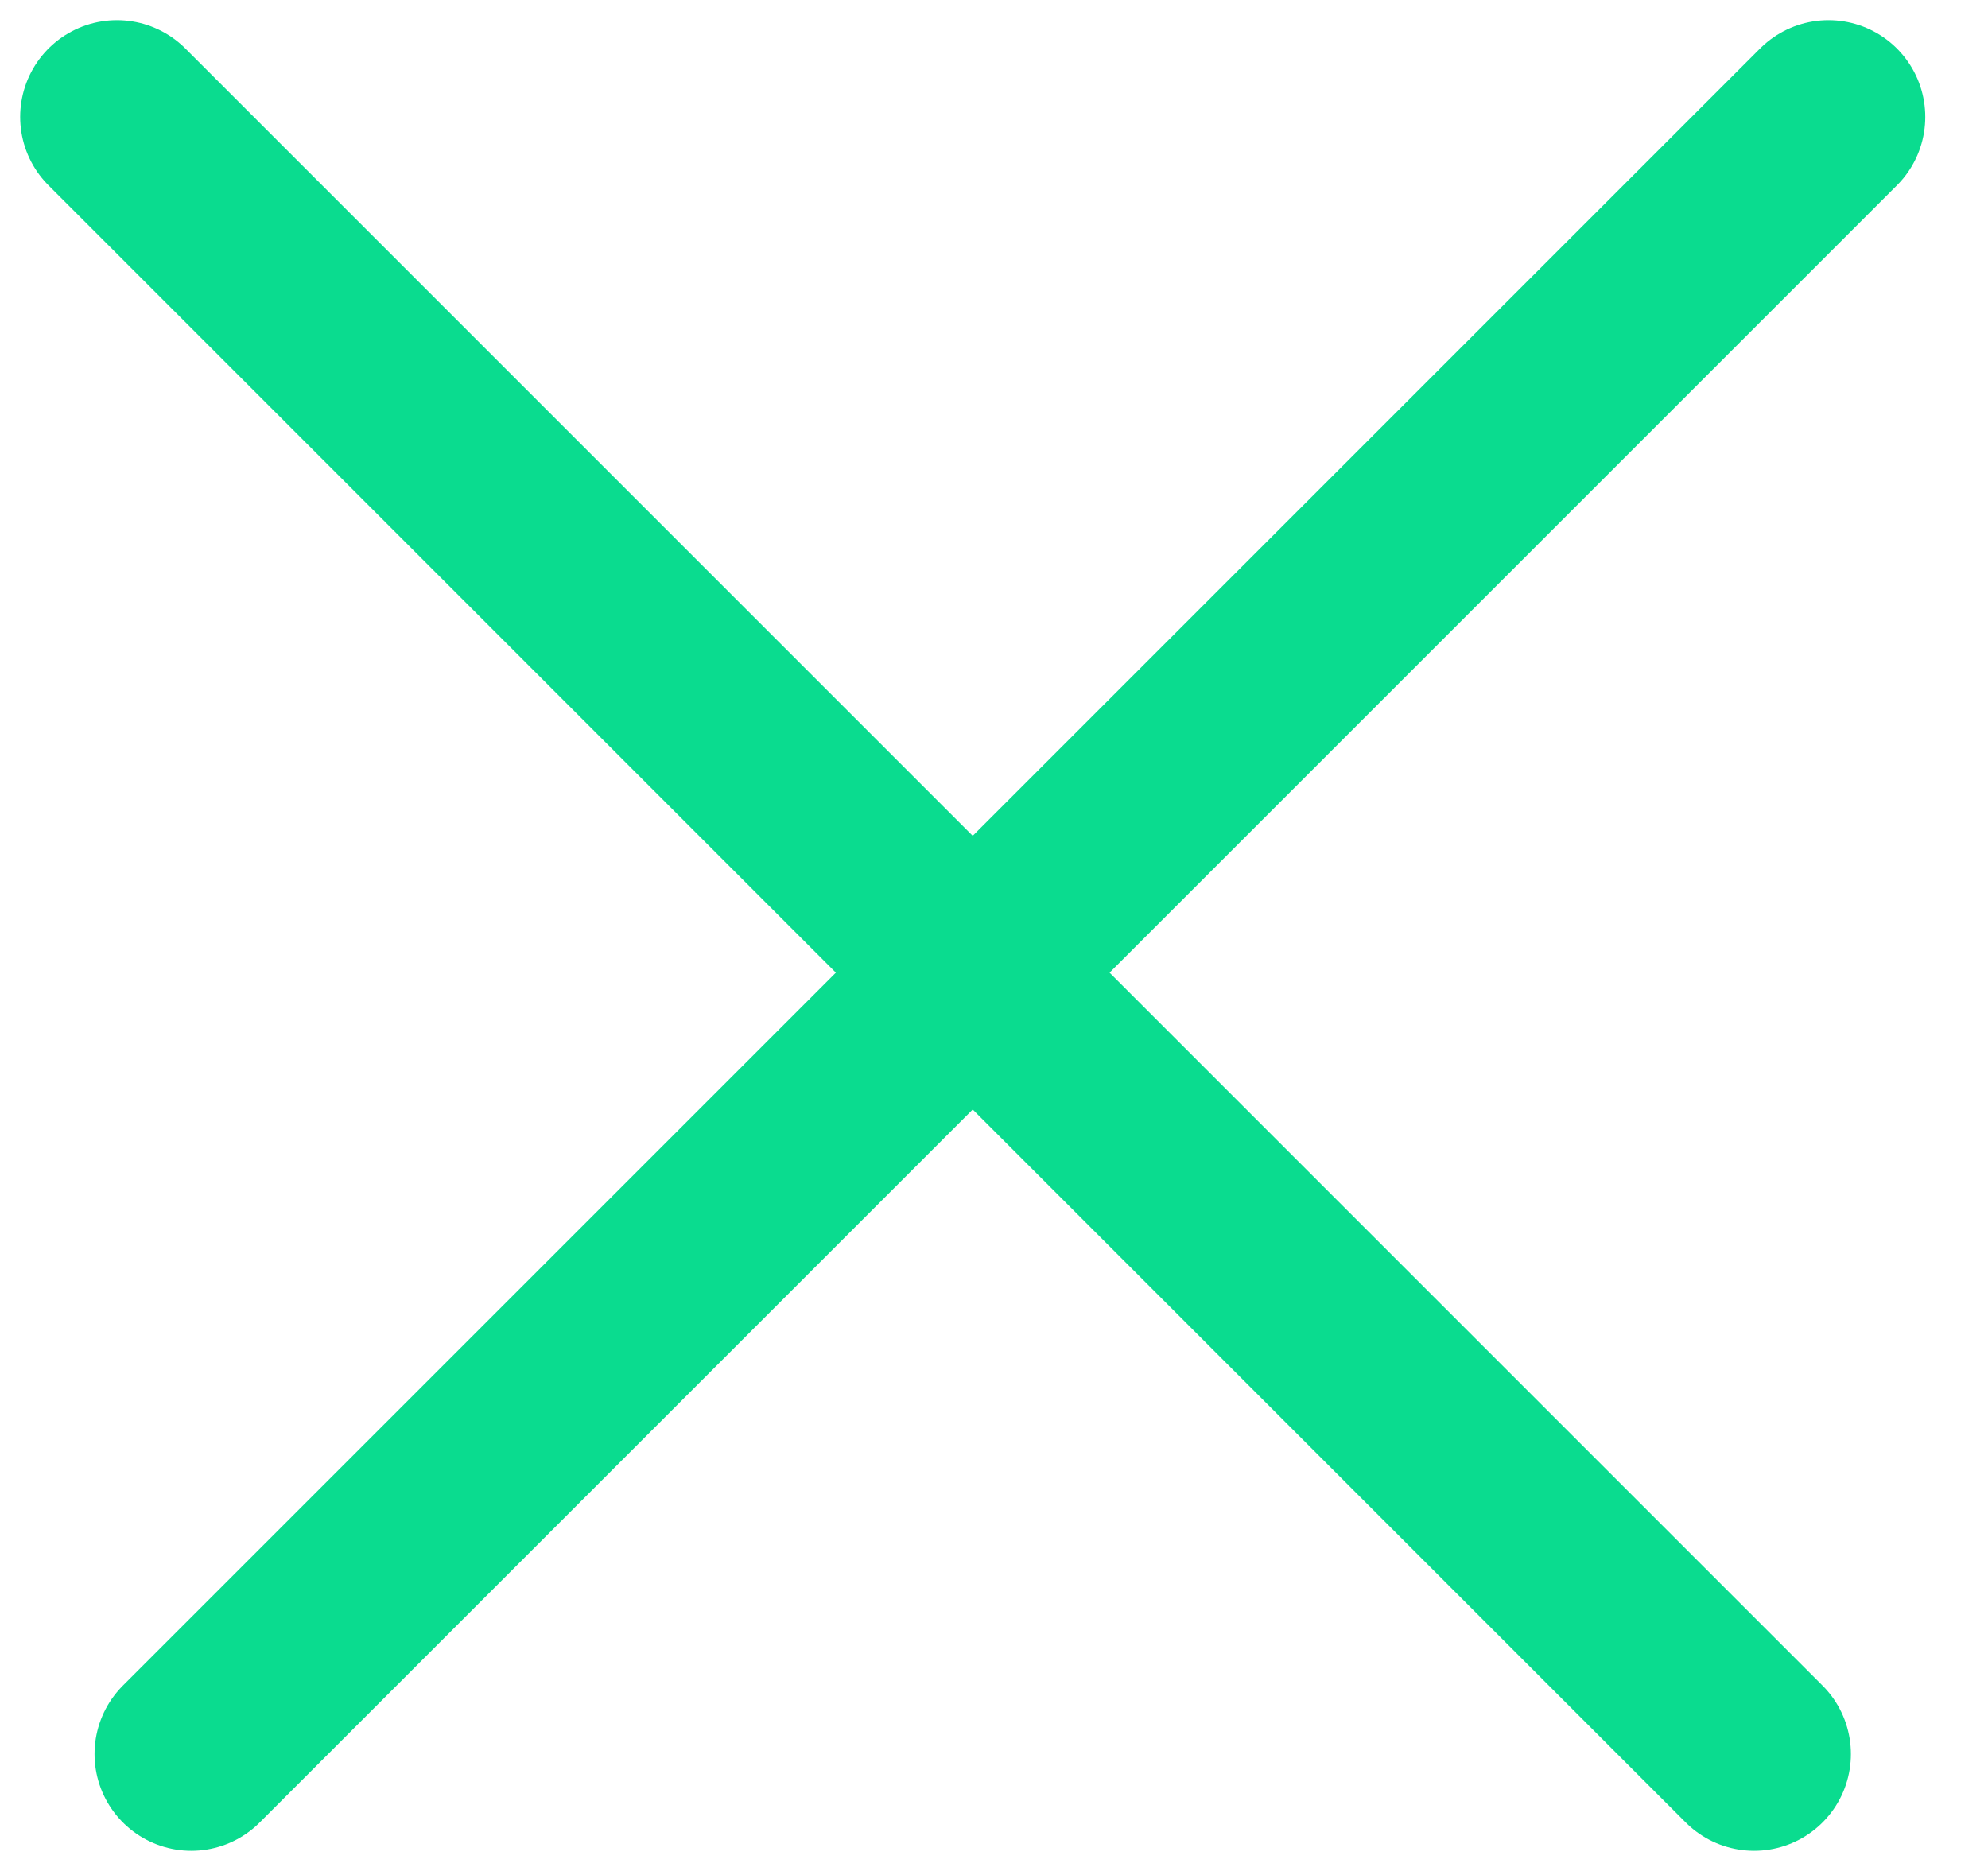 <svg width="17" height="16" viewBox="0 0 17 16" fill="none" xmlns="http://www.w3.org/2000/svg">
<path d="M15.636 1L1.636 15" stroke="#0ADC8F" stroke-width="1.655" stroke-linecap="round"/>
<path d="M1 1L15 15" stroke="#0ADC8F" stroke-width="1.655" stroke-linecap="round"/>
</svg>
